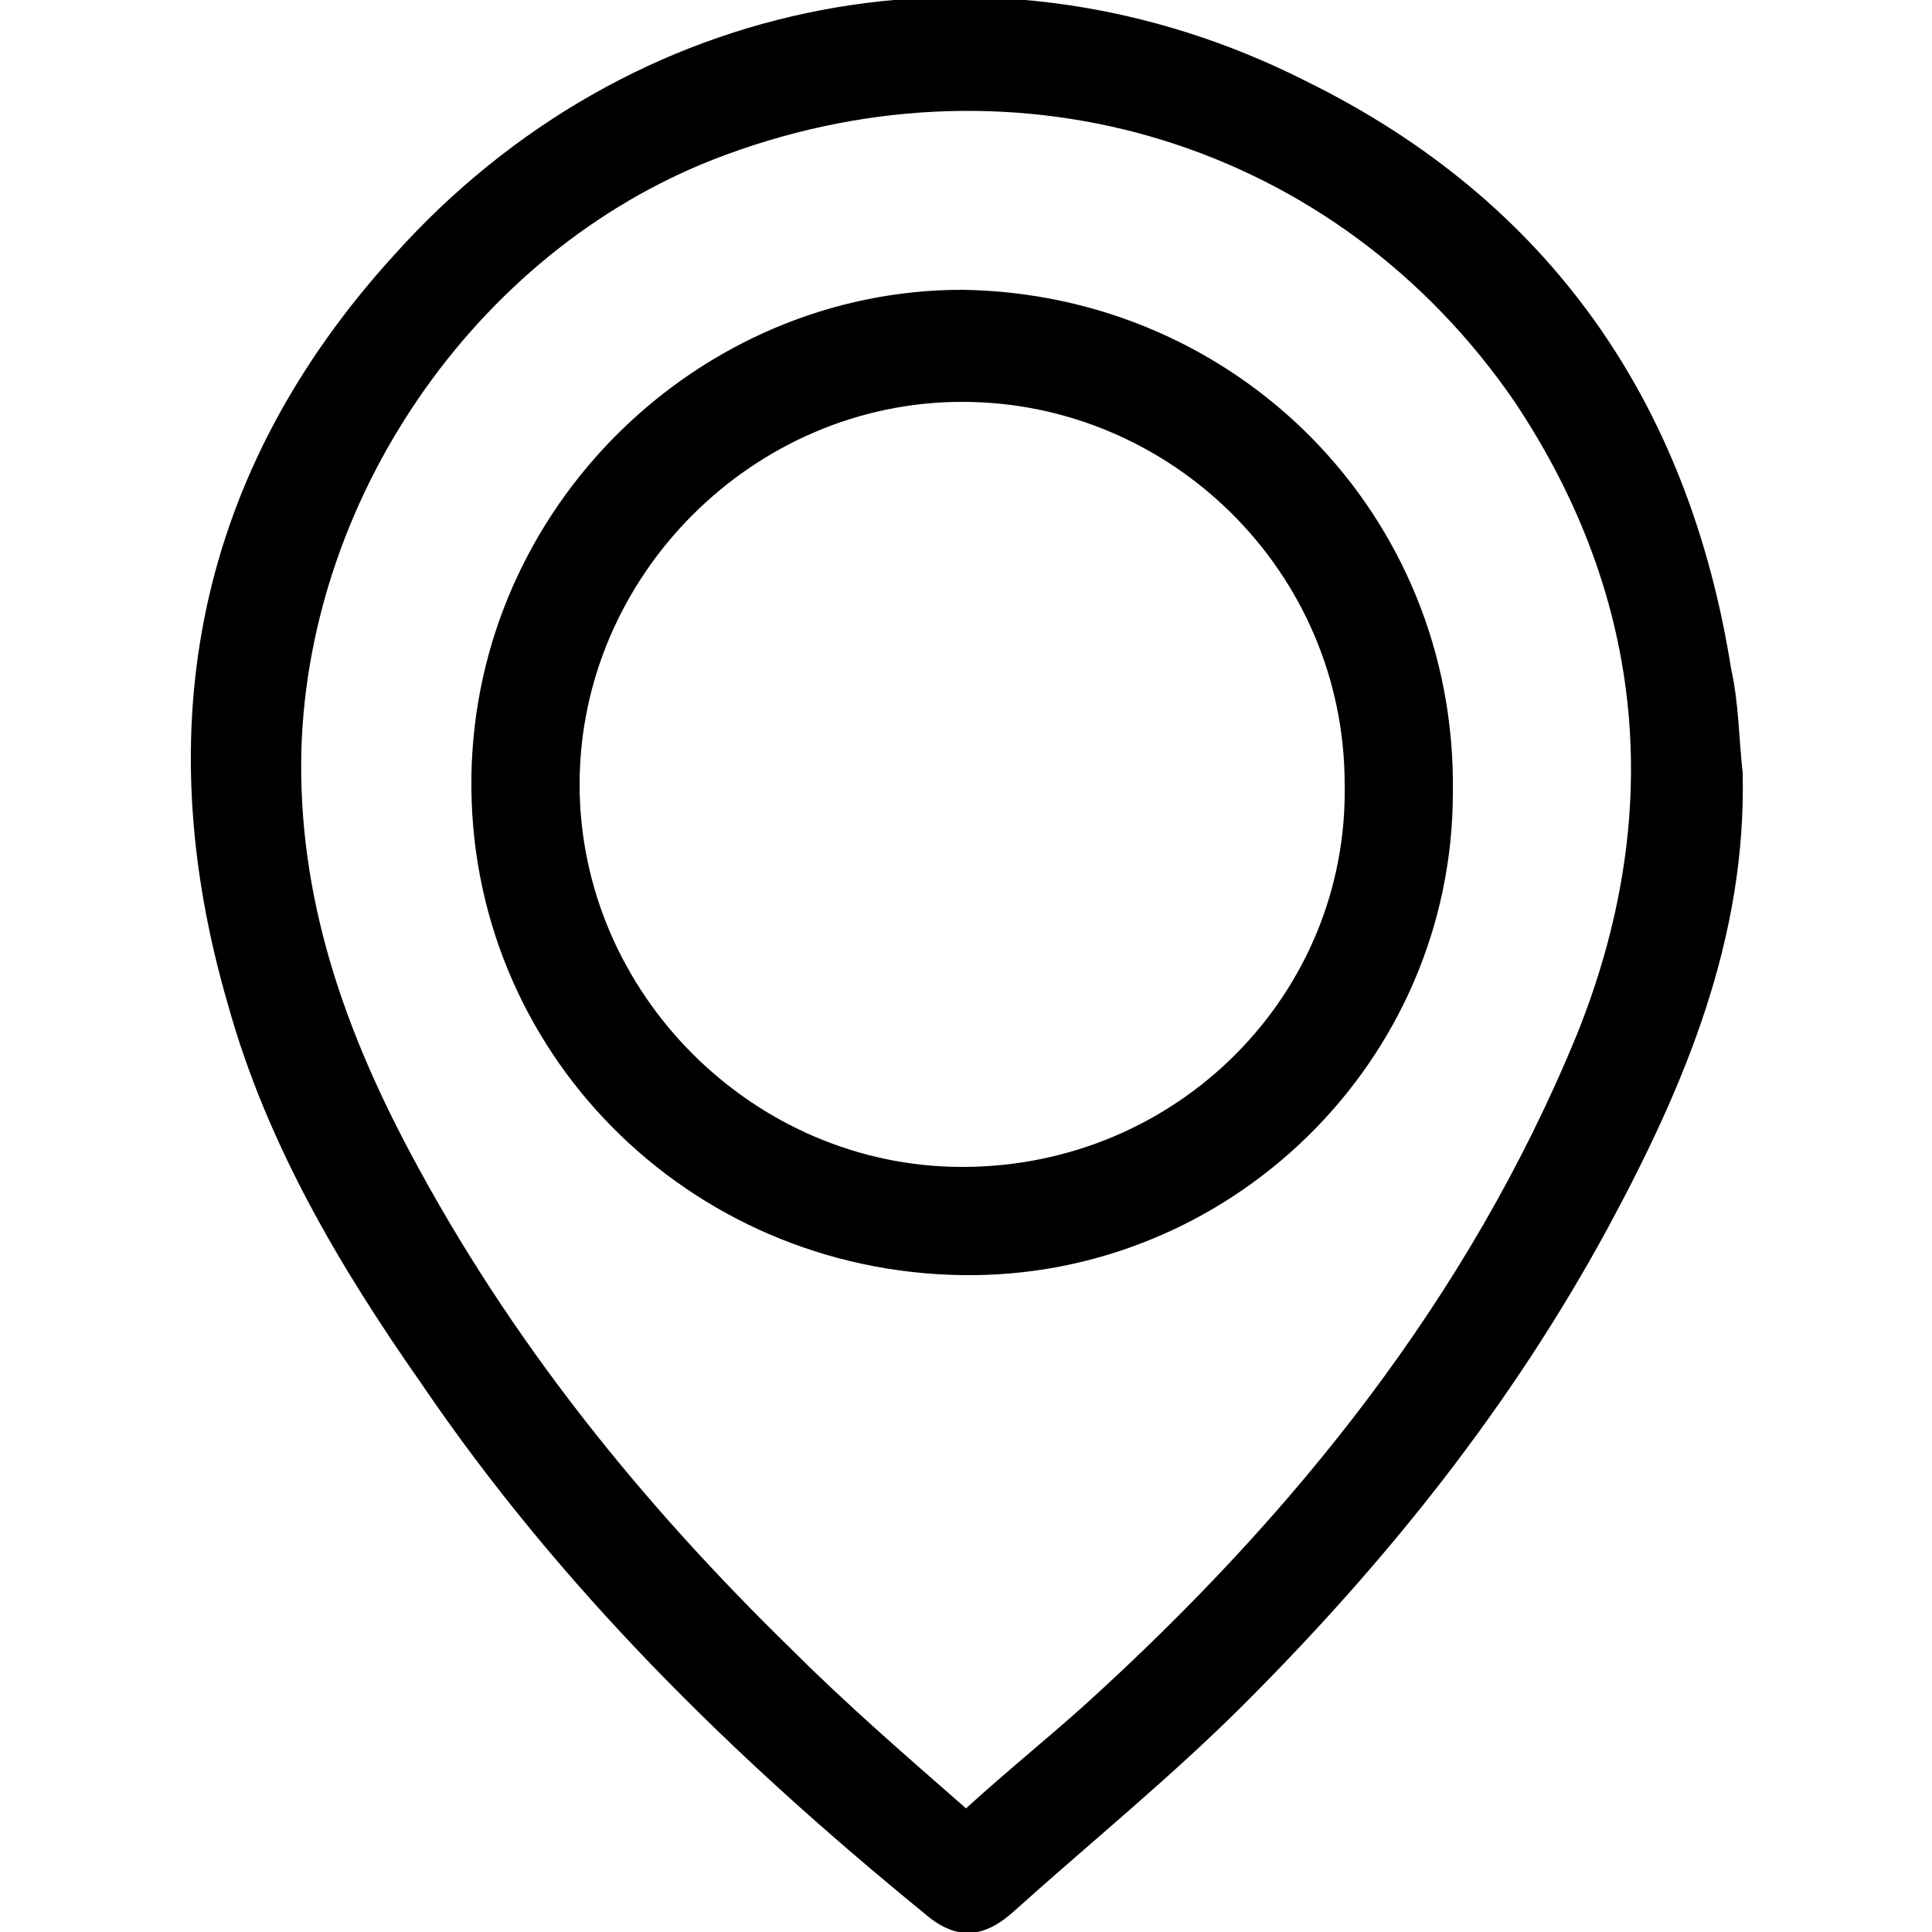 <?xml version="1.0" encoding="utf-8"?>
<!-- Generator: Adobe Illustrator 24.0.1, SVG Export Plug-In . SVG Version: 6.00 Build 0)  -->
<svg version="1.1" id="Layer_1" xmlns="http://www.w3.org/2000/svg" xmlns:xlink="http://www.w3.org/1999/xlink" x="0px" y="0px"
	 viewBox="0 0 50 50" style="enable-background:new 0 0 50 50;" xml:space="preserve">
<g>
	<path d="M45.1,20c0.1,4.3-1.5,8.1-3.5,11.8c-2.5,4.6-5.7,8.6-9.4,12.3c-1.9,1.9-4,3.6-6,5.4c-0.8,0.7-1.5,0.7-2.3,0
		c-4.9-4-9.4-8.4-13-13.7c-2.1-3-4-6.2-5-9.8c-2.1-7.2-0.8-13.8,4.3-19.4c6.1-6.8,15.5-8.6,23.6-4.5c6.3,3.1,9.9,8.3,11,15.2
		C45,18.2,45,19.1,45.1,20z M25,46.8c1.1-1,2.1-1.8,3.1-2.7c5.4-4.9,9.9-10.5,12.7-17.3c2.3-5.7,1.8-11.3-1.6-16.4
		C34.6,3.7,26.4,1.2,18.8,4C12.5,6.3,8,12.7,7.8,19.4c-0.1,3.8,1.1,7.2,2.8,10.4c2.6,4.9,6,9.1,9.9,12.9
		C21.9,44.1,23.4,45.4,25,46.8z"/>
	<path d="M24.9,33c-7.1-0.1-12.8-5.8-12.7-12.9c0.1-7,5.9-12.6,12.7-12.6c7.1,0.1,12.8,5.8,12.7,13C37.6,27.5,31.8,33.1,24.9,33z
		 M34.8,20.3c0-5.5-4.5-9.9-9.9-9.9c-5.4,0-9.9,4.5-9.9,9.9c0,5.4,4.5,9.9,9.9,9.9C30.5,30.2,34.9,25.7,34.8,20.3z"/>
</g>
</svg>
